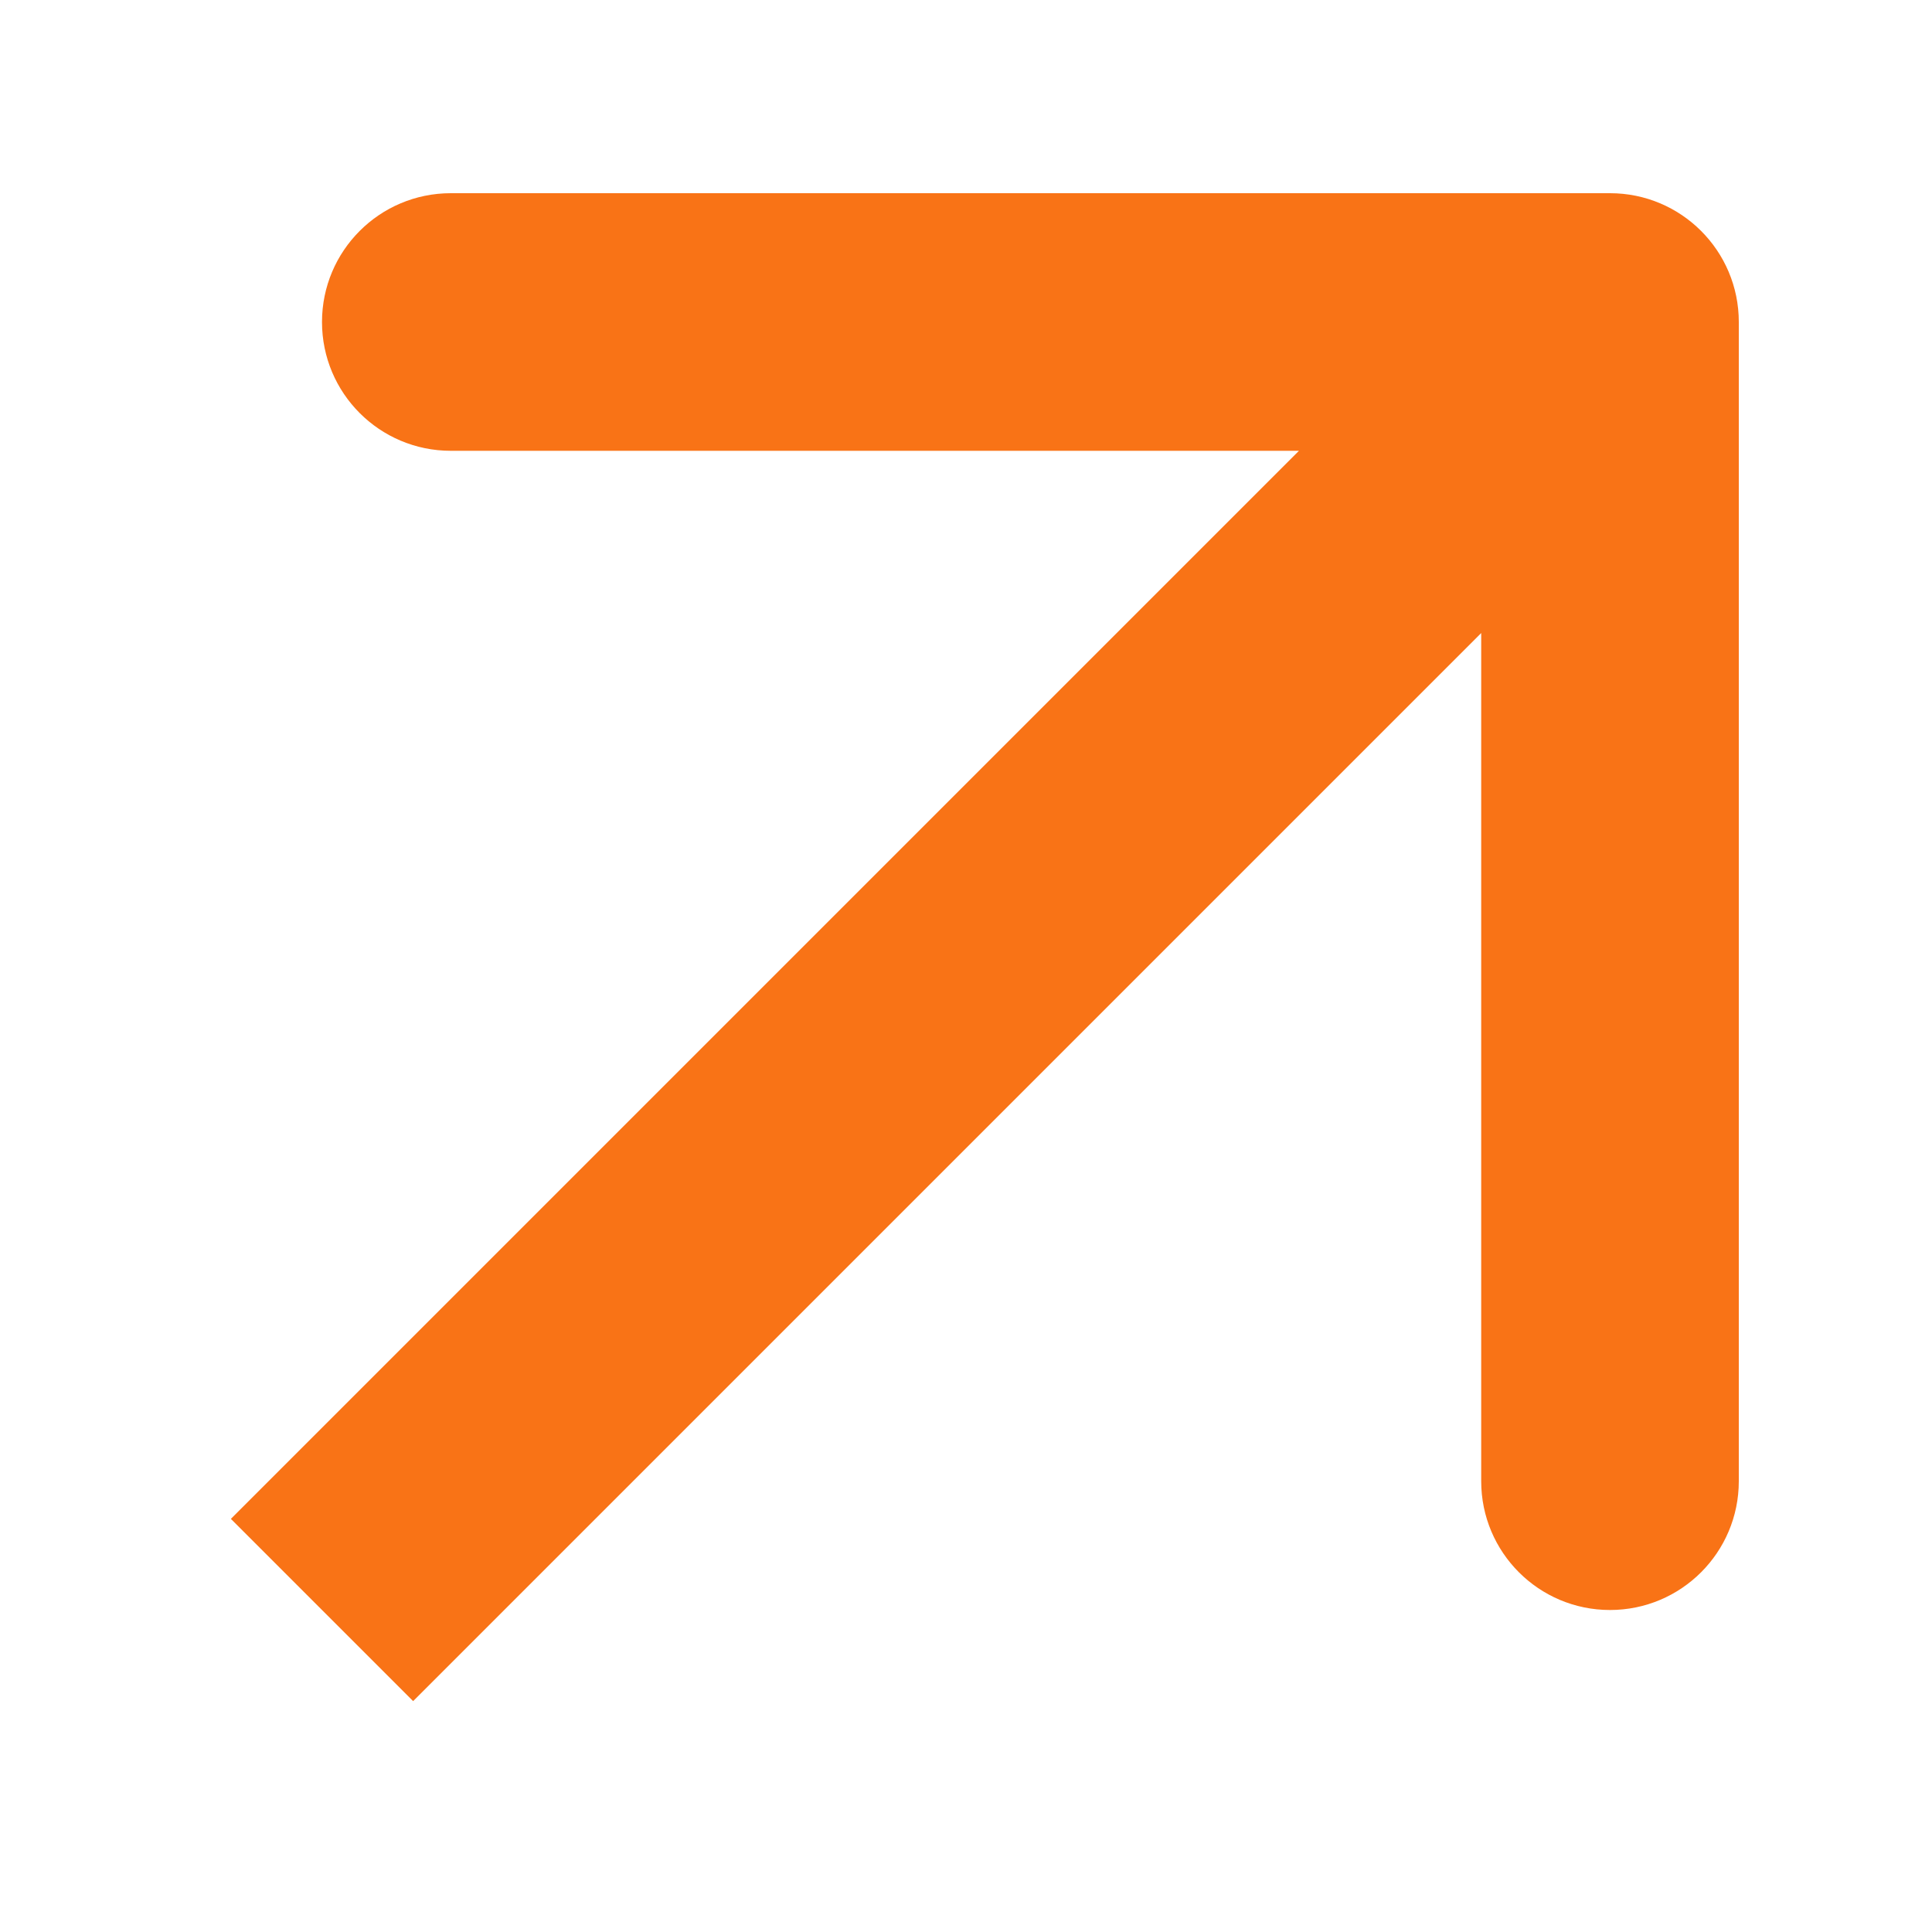 <svg width="6" height="6" viewBox="0 0 6 6" fill="none" xmlns="http://www.w3.org/2000/svg">
<path d="M5.4 1C5.4 0.779 5.221 0.6 5 0.6H1.4C1.179 0.6 1 0.779 1 1C1 1.221 1.179 1.4 1.4 1.4H4.6V4.6C4.6 4.821 4.779 5 5 5C5.221 5 5.4 4.821 5.4 4.6V1ZM1 5L1.283 5.283L5.283 1.283L5 1L4.717 0.717L0.717 4.717L1 5Z" fill="#F97316"/>
</svg>
